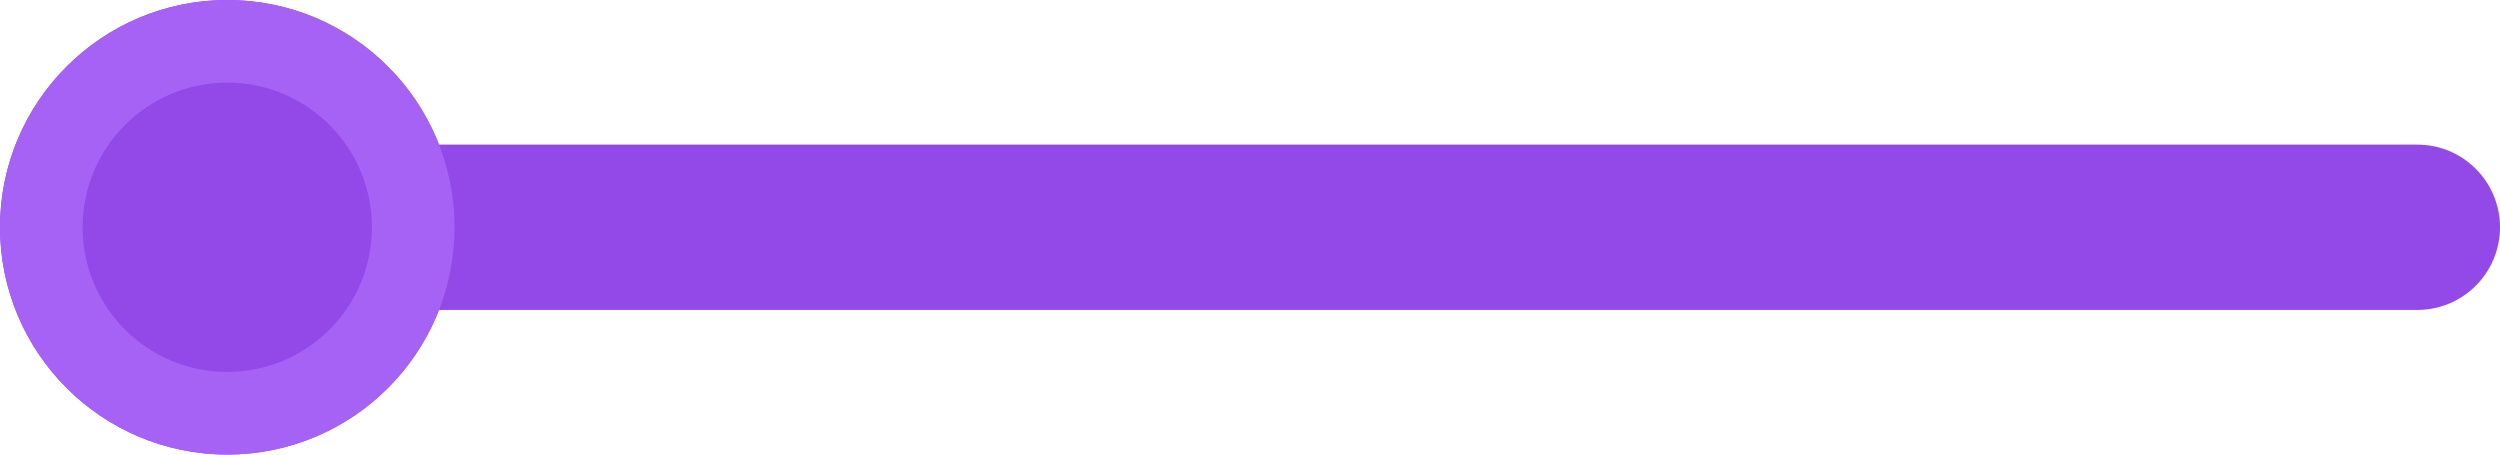 <svg xmlns="http://www.w3.org/2000/svg" xmlns:xlink="http://www.w3.org/1999/xlink" width="242" height="44" viewBox="0 0 242 44">
  <defs>
    <circle id="vratasca-l-a" cx="22" cy="22" r="22"/>
  </defs>
  <g fill="none" fill-rule="evenodd">
    <path fill="#9348E8" d="M22,14 L234,14 C238.418,14 242,17.582 242,22 L242,22 C242,26.418 238.418,30 234,30 L22,30 L22,14 Z"/>
    <use fill="#9348E8" xlink:href="#vratasca-l-a"/>
    <circle cx="22" cy="22" r="18" stroke="#A661F5" stroke-width="8"/>
  </g>
</svg>
